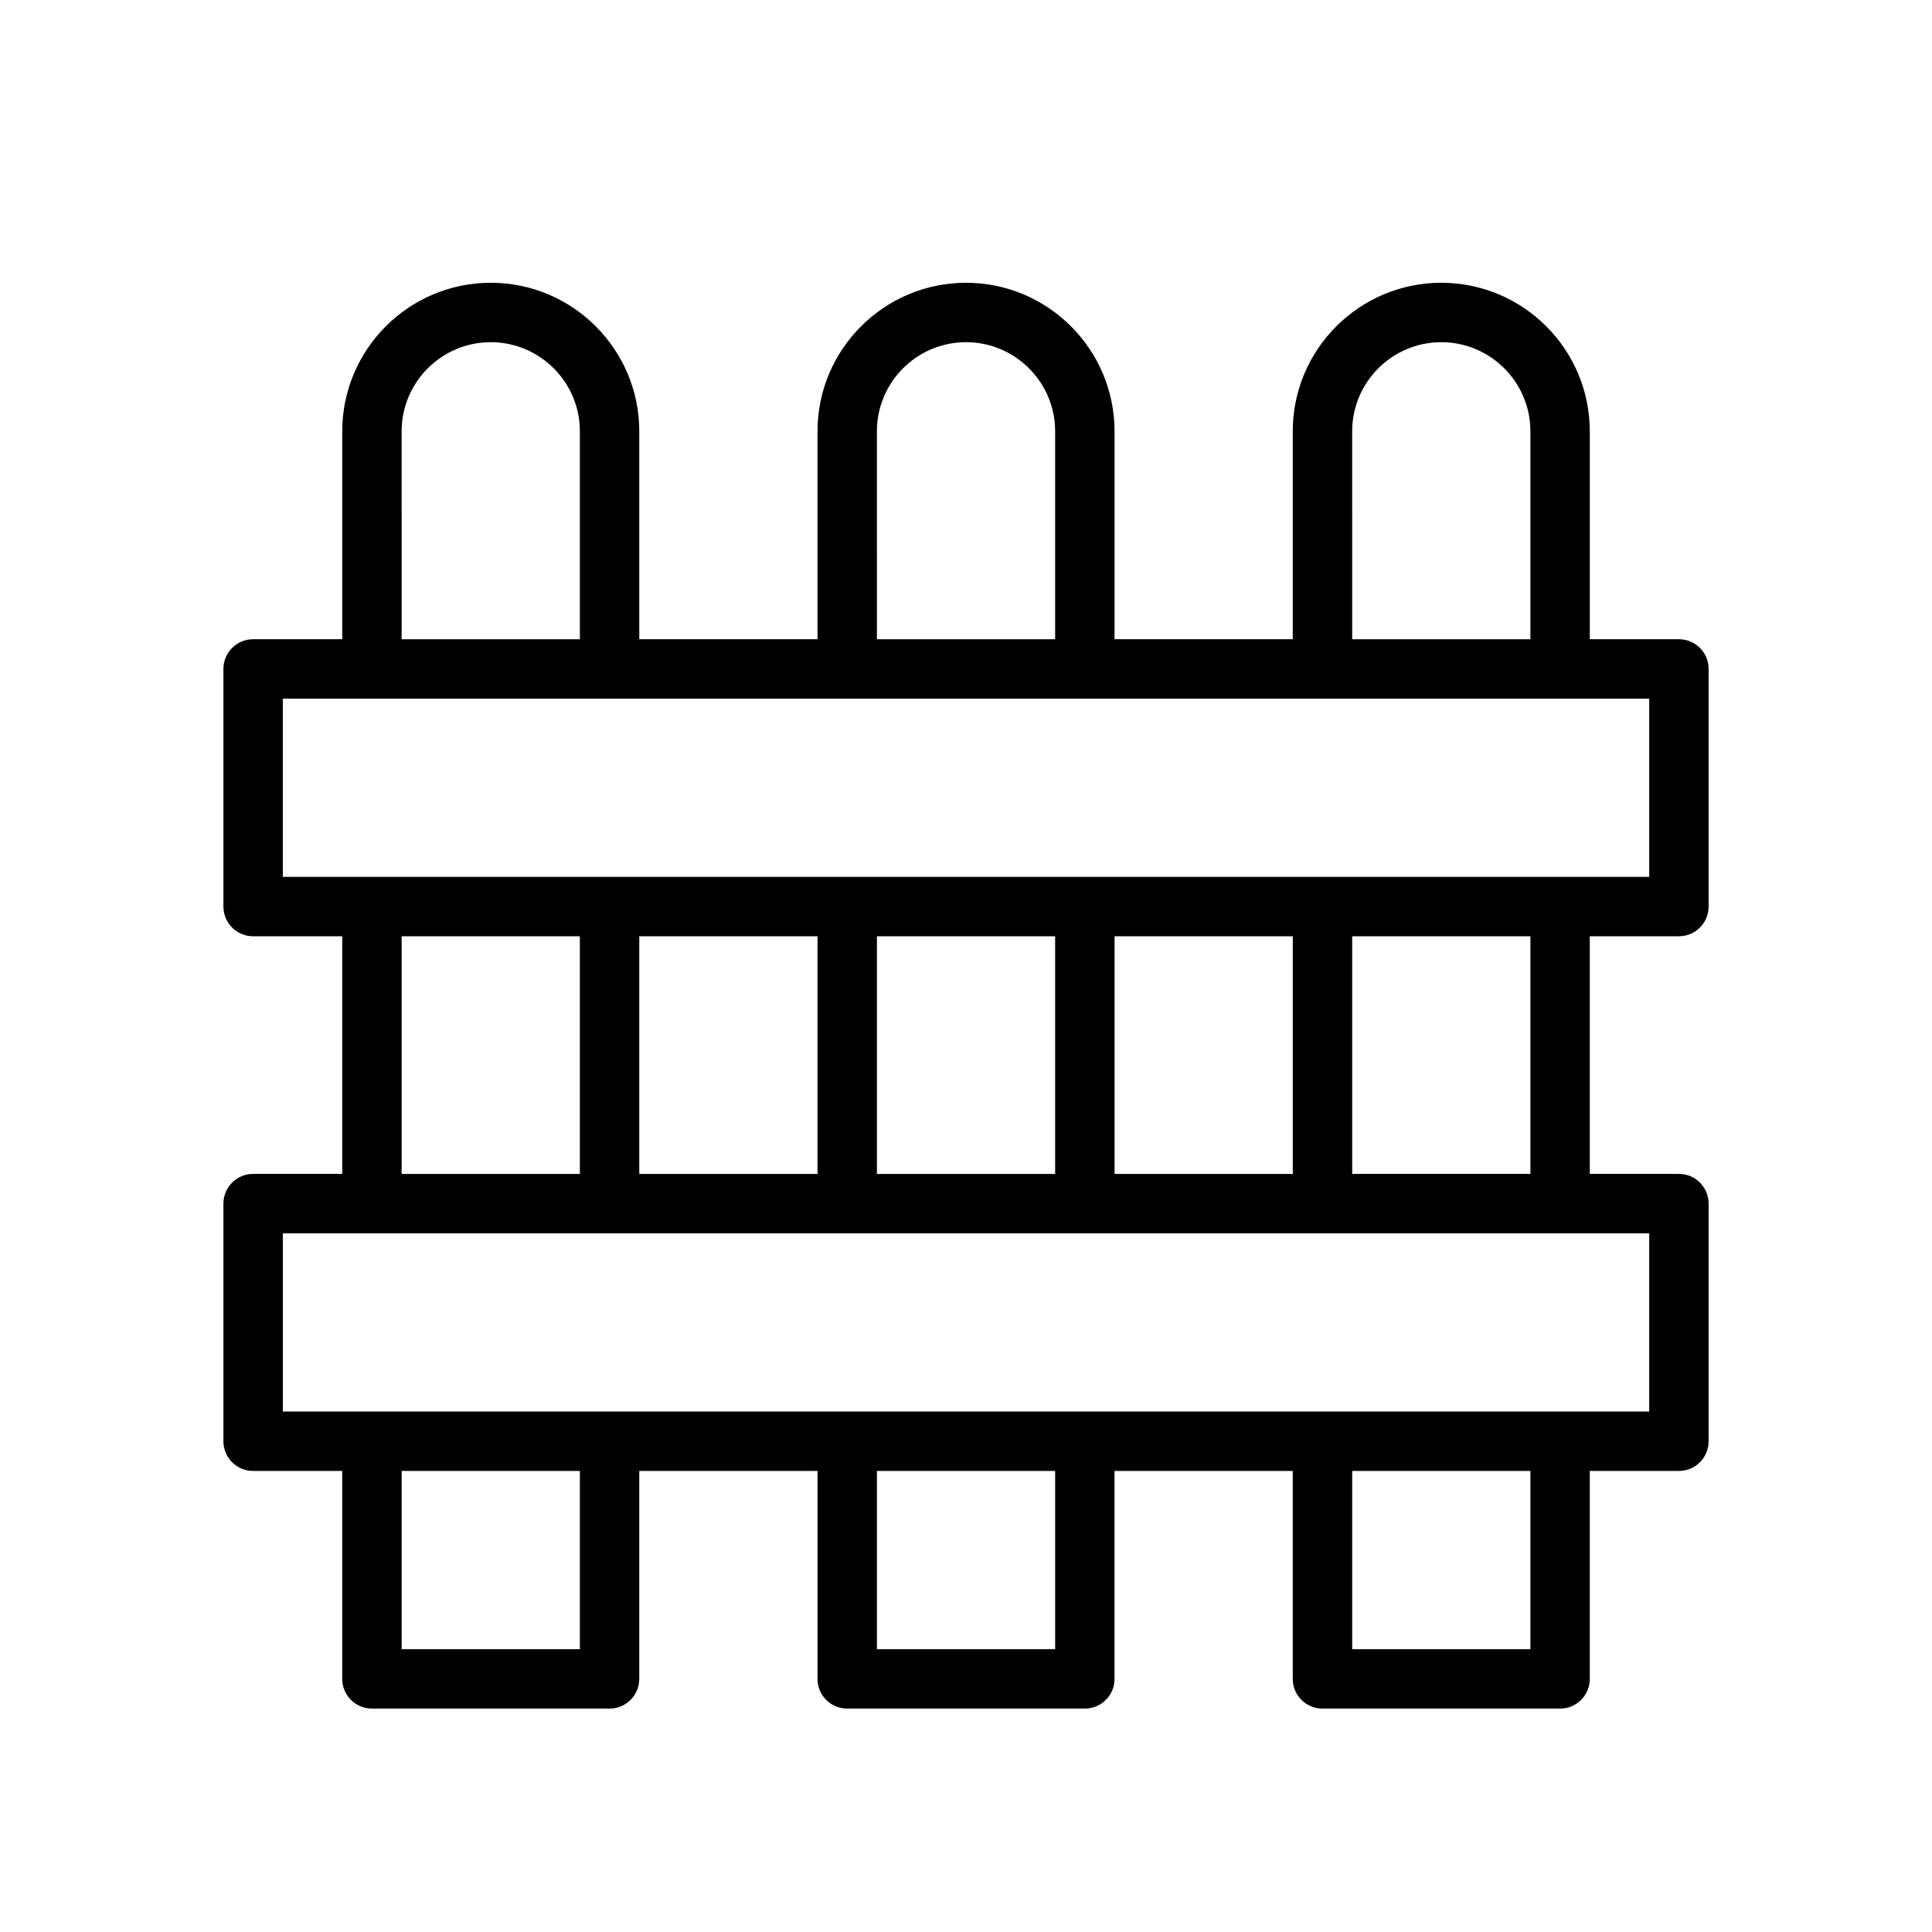 <?xml version="1.0" encoding="UTF-8"?>
<!-- Uploaded to: ICON Repo, www.svgrepo.com, Generator: ICON Repo Mixer Tools -->
<svg fill="#000000" width="800px" height="800px" version="1.1" viewBox="144 144 512 512" xmlns="http://www.w3.org/2000/svg">
 <path d="m588.93 392.12c4.352 0 7.871-3.527 7.871-7.871v-62.977c0-4.344-3.519-7.871-7.871-7.871h-23.617v-55.105c0-21.703-17.656-39.359-39.359-39.359s-39.359 17.656-39.359 39.359v55.105h-47.23v-55.105c0-21.703-17.656-39.359-39.359-39.359s-39.359 17.656-39.359 39.359v55.105h-47.23v-55.105c0-21.703-17.656-39.359-39.359-39.359s-39.359 17.656-39.359 39.359v55.105h-23.621c-4.344 0-7.871 3.527-7.871 7.871v62.977c0 4.344 3.527 7.871 7.871 7.871h23.617v62.977h-23.617c-4.344 0-7.871 3.519-7.871 7.871v62.977c0 4.352 3.527 7.871 7.871 7.871h23.617v55.105c0 4.352 3.527 7.871 7.871 7.871h62.977c4.344 0 7.871-3.519 7.871-7.871v-55.105h47.23v55.105c0 4.352 3.527 7.871 7.871 7.871h62.977c4.352 0 7.871-3.519 7.871-7.871v-55.105h47.23v55.105c0 4.352 3.519 7.871 7.871 7.871h62.977c4.352 0 7.871-3.519 7.871-7.871v-55.105h23.617c4.352 0 7.871-3.519 7.871-7.871v-62.977c0-4.352-3.519-7.871-7.871-7.871h-23.617v-62.977zm-86.59-133.82c0-13.02 10.598-23.617 23.617-23.617s23.617 10.598 23.617 23.617v55.105h-47.23zm-125.95 0c0-13.02 10.598-23.617 23.617-23.617s23.617 10.598 23.617 23.617v55.105h-47.23zm-125.95 0c0-13.02 10.598-23.617 23.617-23.617s23.617 10.598 23.617 23.617v55.105h-47.23zm-31.488 70.848h362.11v47.23l-149.55 0.004h-0.016-0.016-62.945-0.016-0.016-149.55zm220.42 125.95v-62.977h47.23v62.977zm-62.977 0v-62.977h47.23v62.977zm-62.977 0v-62.977h47.23v62.977zm-62.977-62.977h47.23v62.977h-47.23zm47.234 188.93h-47.23v-47.23h47.23zm125.95 0h-47.23v-47.23h47.23zm125.95 0h-47.23v-47.23h47.23zm31.488-62.977h-362.11v-47.23h362.11zm-31.488-62.977h-47.23v-62.977h47.23z"/>
</svg>